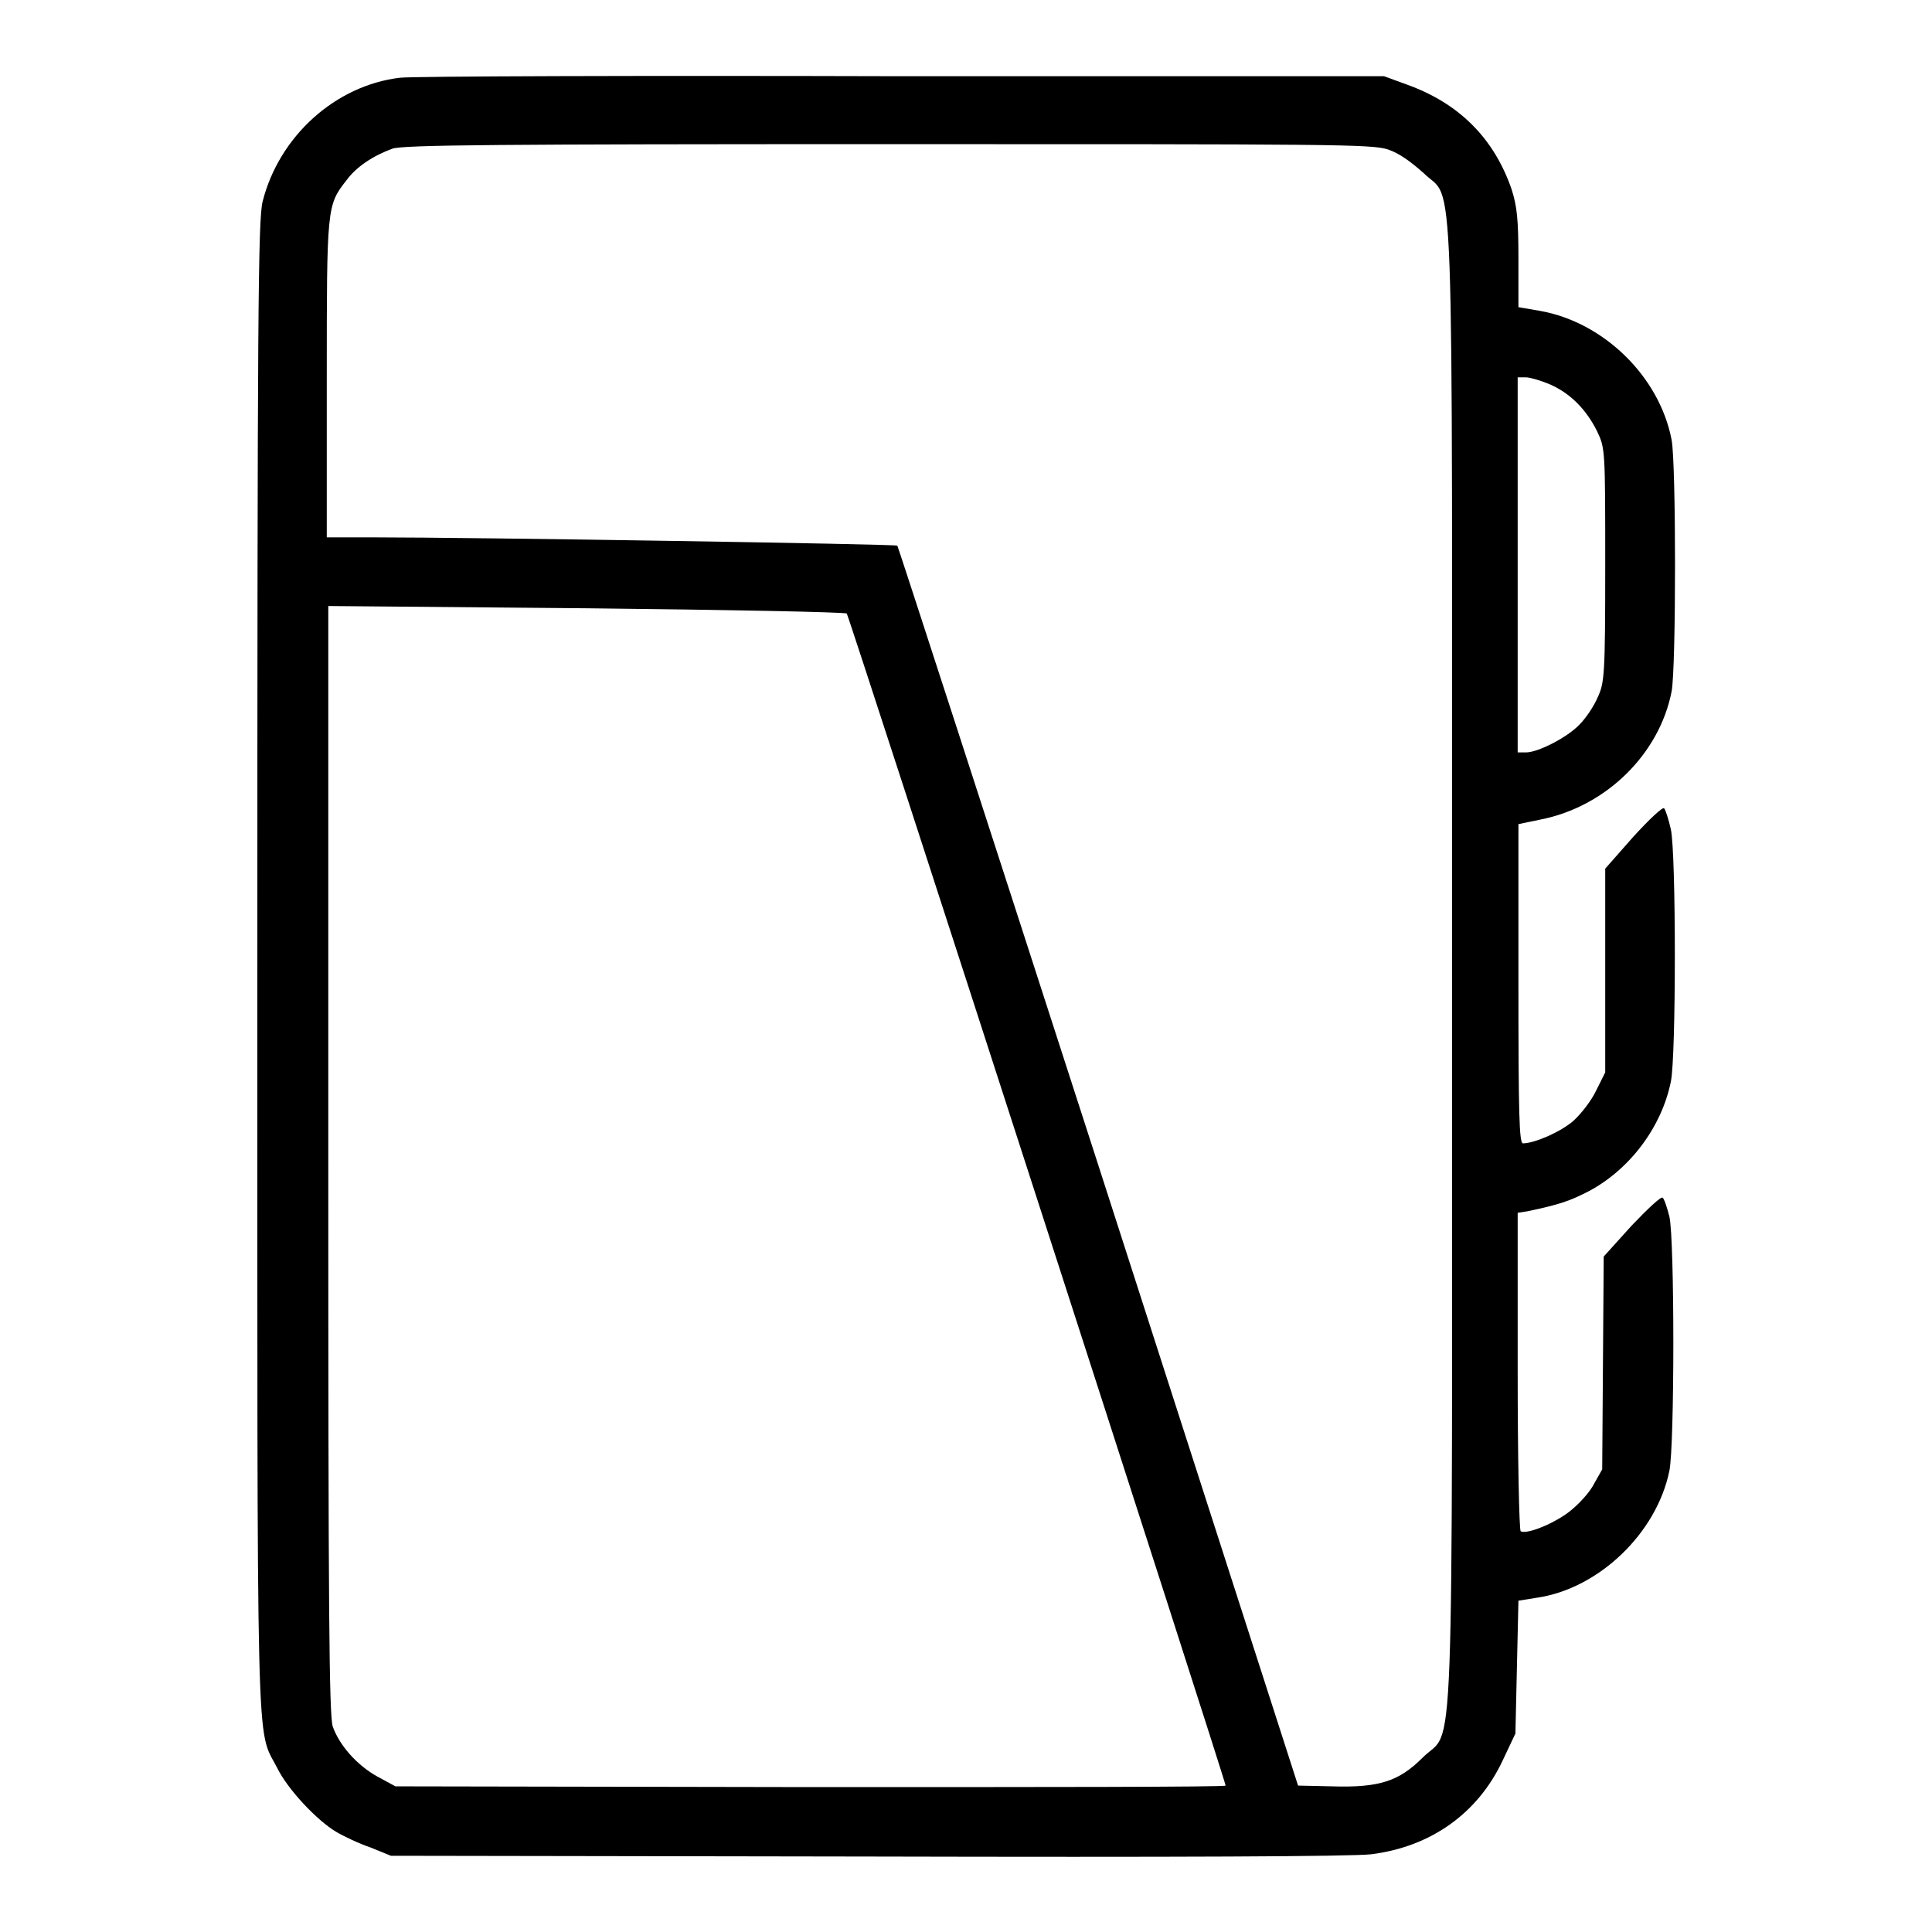 <?xml version="1.0" encoding="utf-8"?>
<!-- Svg Vector Icons : http://www.onlinewebfonts.com/icon -->
<!DOCTYPE svg PUBLIC "-//W3C//DTD SVG 1.1//EN" "http://www.w3.org/Graphics/SVG/1.1/DTD/svg11.dtd">
<svg version="1.1" xmlns="http://www.w3.org/2000/svg" xmlns:xlink="http://www.w3.org/1999/xlink" x="0px" y="0px" viewBox="0 0 256 256" enable-background="new 0 0 256 256" xml:space="preserve">
<g><g><g><path fill="#000000" d="M53,10.3c-8.5,1-16,7.7-18.2,16.4c-0.6,2.4-0.7,14.3-0.7,101.3c0,107.5-0.2,100.8,2.6,106.2c1.4,2.9,5.3,7,7.8,8.5c1,0.6,3.1,1.6,4.6,2.1l2.7,1.1l63,0.1c41.2,0.1,64.3,0,66.9-0.3c7.9-1,14.1-5.4,17.4-12.4l1.7-3.6l0.2-8.8l0.2-8.8l2.5-0.4c8.1-1.2,15.8-8.5,17.5-16.8c0.7-3.3,0.7-30.8,0-33.7c-0.3-1.2-0.7-2.4-0.9-2.5c-0.2-0.2-2,1.5-4.1,3.7l-3.7,4.1l-0.1,14.1l-0.1,14.1L211,197c-0.8,1.3-2.4,2.9-3.6,3.7c-2.2,1.5-5.2,2.6-5.9,2.2c-0.2-0.1-0.4-9.7-0.4-21.2v-21l1.3-0.2c4.3-0.9,5.7-1.4,8.2-2.7c5.4-2.9,9.6-8.5,10.8-14.5c0.7-3.3,0.7-30.1,0-33.4c-0.3-1.3-0.7-2.6-0.9-2.8c-0.2-0.2-2,1.5-4.1,3.8l-3.7,4.2v13.5v13.5l-1.2,2.4c-0.6,1.3-2,3.1-3,4c-1.7,1.5-5.2,3-6.7,3c-0.5,0-0.6-3.9-0.6-21.2v-21.1l2.9-0.6c8.7-1.7,15.8-8.7,17.4-17c0.6-3.2,0.6-30.1,0-33.3c-1.6-8.4-9-15.6-17.4-17.1l-2.9-0.5v-6.4c0-5.3-0.2-7-0.9-9.2c-2.3-6.7-6.9-11.4-13.9-13.9l-3-1.1l-63.7,0C84.7,10,54.7,10.1,53,10.3z M183.9,19.8c1.5,0.5,3,1.6,4.7,3.1c4.2,4.2,3.8-5.7,3.8,105c0,110.8,0.4,100.7-3.9,105c-3.1,3.1-5.7,4-12,3.8l-4.5-0.1l-26.4-82c-14.6-45.2-26.6-82.2-26.7-82.3c-0.2-0.2-55.8-1.1-69.9-1.1h-5.7V50.2c0-22.7,0-23,2.6-26.3c1.3-1.8,3.6-3.3,6.1-4.2c1.3-0.5,14.5-0.6,65.6-0.6C176.3,19.1,181.8,19.1,183.9,19.8z M205.3,50.9c2.8,1.2,4.9,3.4,6.3,6.2c1.1,2.3,1.1,2.4,1.1,17.8c0,14.5-0.1,15.6-1,17.5c-0.5,1.2-1.6,2.8-2.4,3.6c-1.6,1.7-5.5,3.7-7.1,3.7h-1.1V74.9V50h1.1C202.7,50,204.1,50.4,205.3,50.9z M112.2,81.3c0.3,0.3,50.2,154.7,50.2,155.3c0,0.2-24.8,0.2-55,0.2l-55-0.1l-2.4-1.3c-2.7-1.5-5-4.1-5.9-6.6c-0.5-1.4-0.6-15.7-0.6-75V80.3l34.3,0.3C96.4,80.8,112,81.1,112.2,81.3z"/></g></g></g>
</svg>